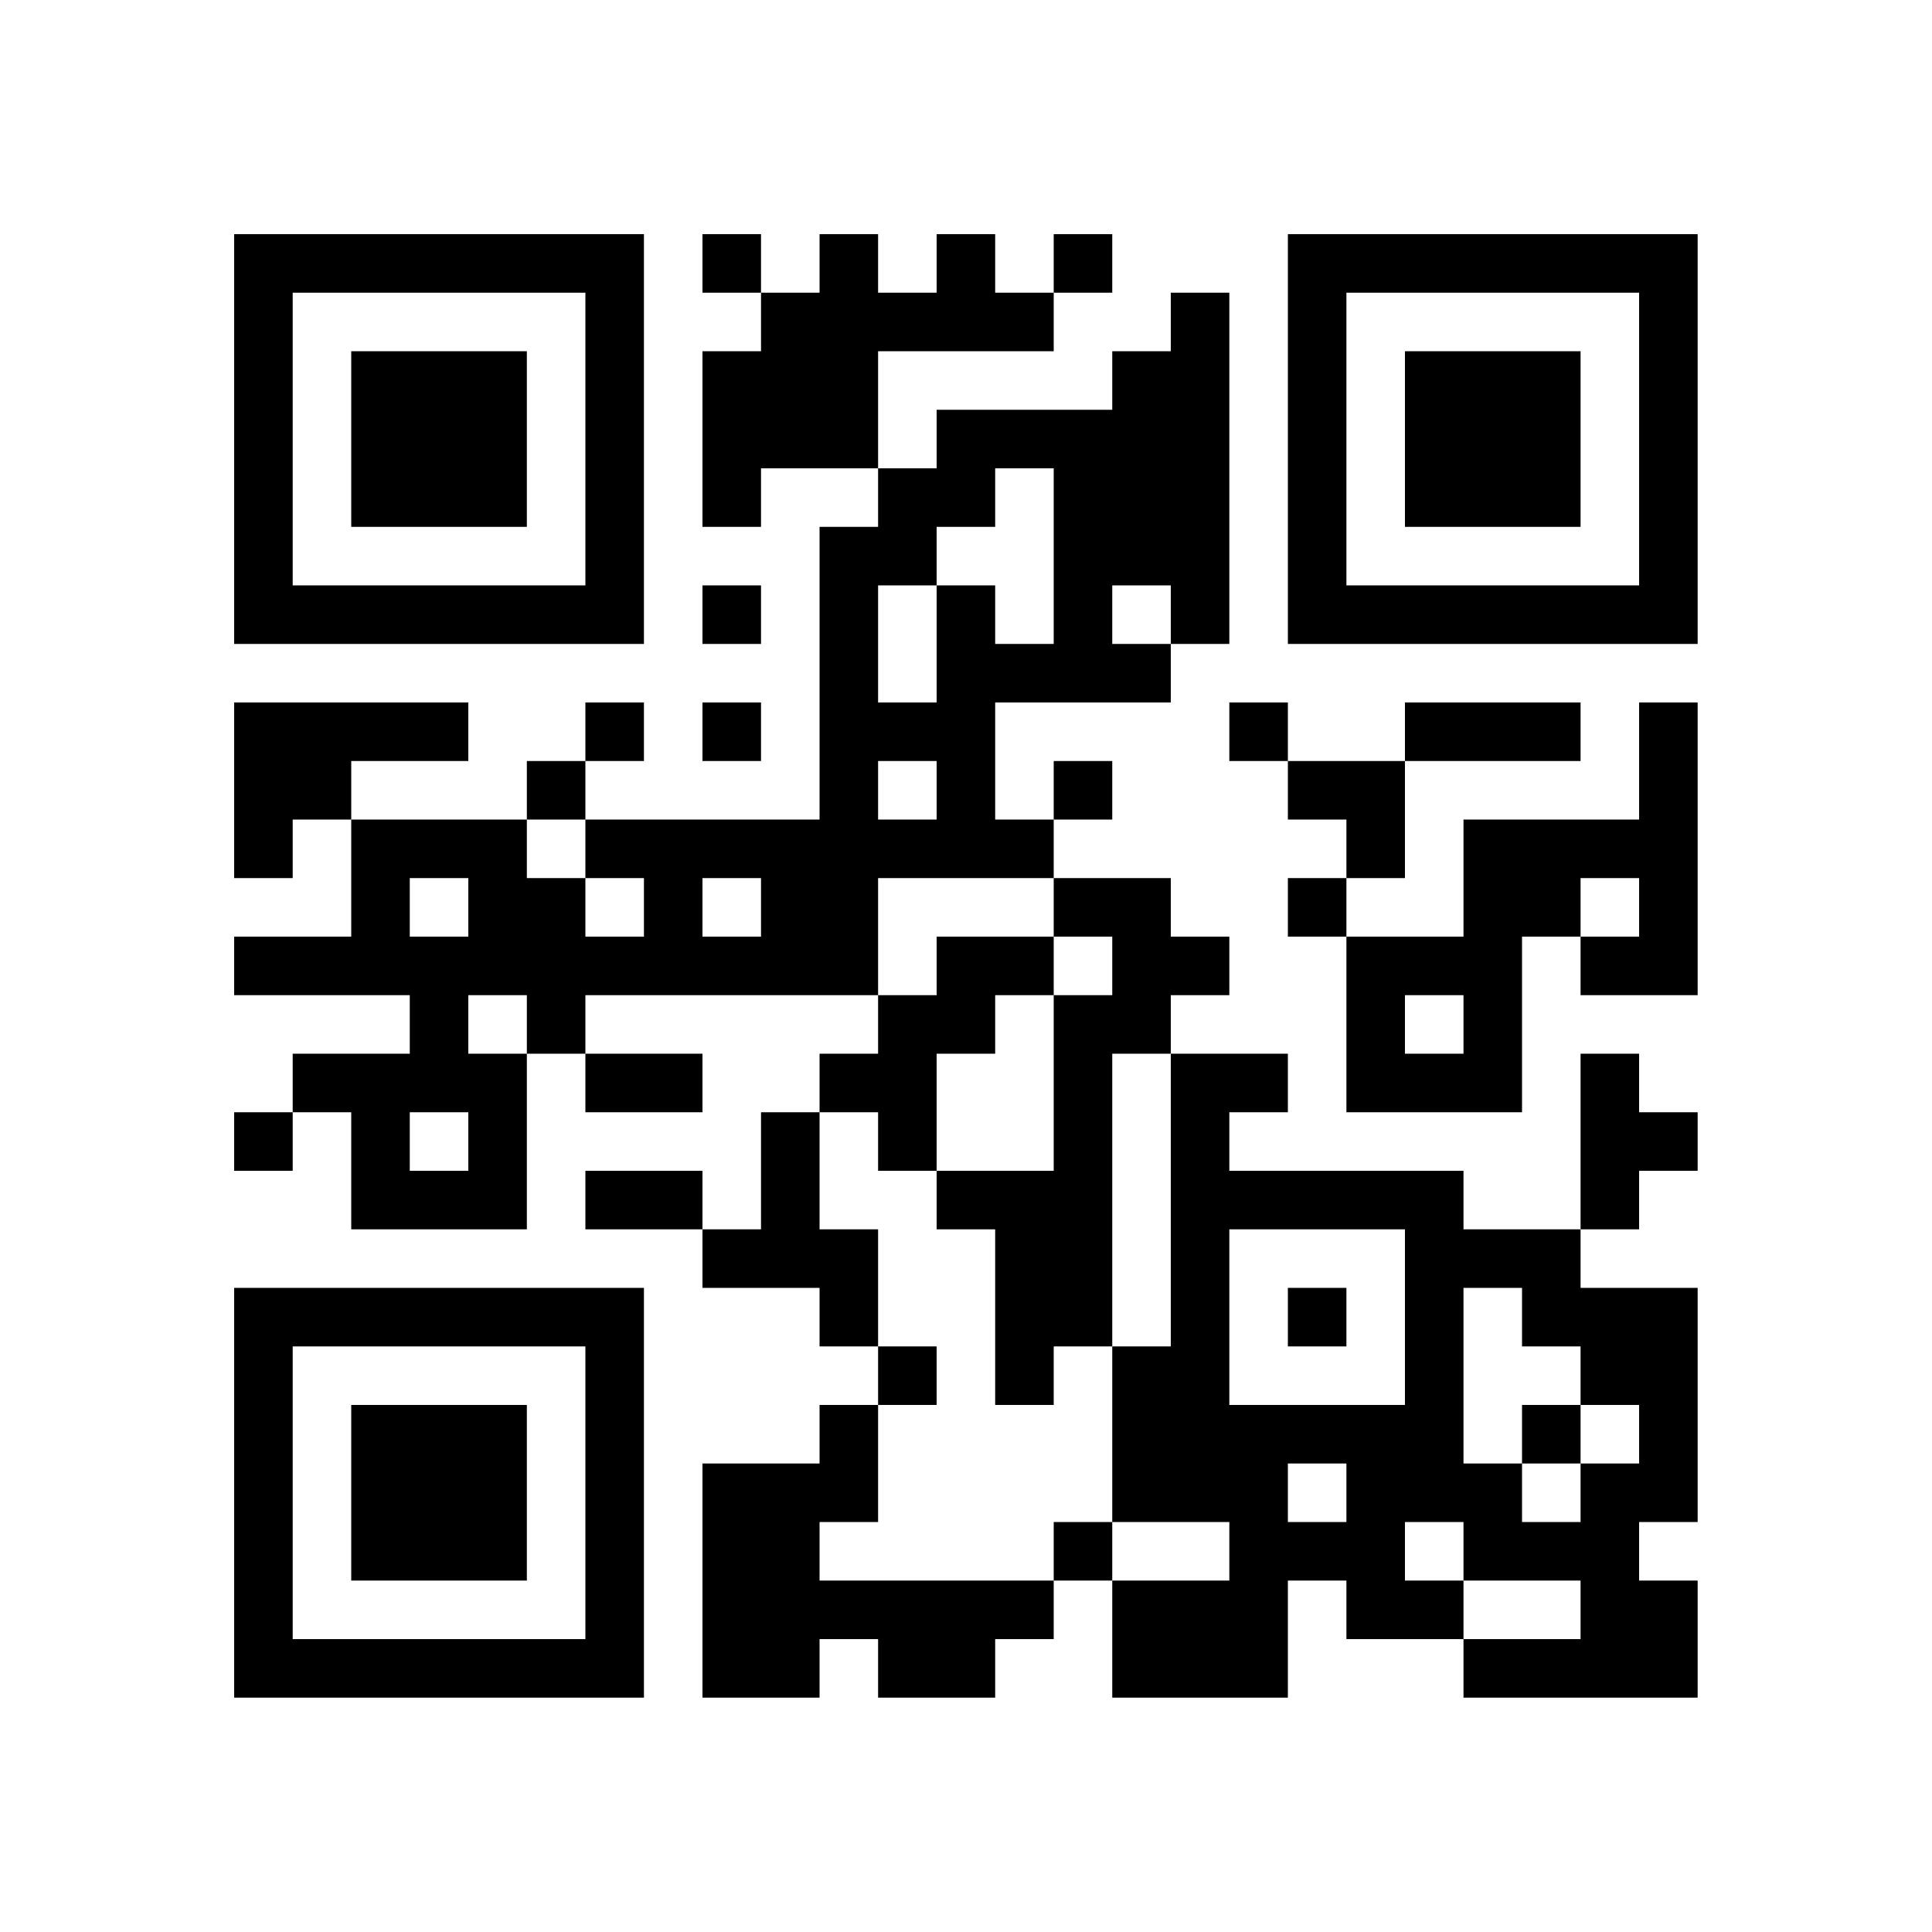 <?xml version="1.0" encoding="UTF-8"?>
<svg xmlns="http://www.w3.org/2000/svg" version="1.1" width="150" height="150" viewBox="0 0 150 150"><rect x="0" y="0" width="150" height="150" fill="#ffffff"/><g transform="scale(4.545)"><g transform="translate(4.000,4.000)"><path fill-rule="evenodd" d="M8 0L8 1L9 1L9 2L8 2L8 5L9 5L9 4L11 4L11 5L10 5L10 10L6 10L6 9L7 9L7 8L6 8L6 9L5 9L5 10L2 10L2 9L4 9L4 8L0 8L0 11L1 11L1 10L2 10L2 12L0 12L0 13L3 13L3 14L1 14L1 15L0 15L0 16L1 16L1 15L2 15L2 17L5 17L5 14L6 14L6 15L8 15L8 14L6 14L6 13L11 13L11 14L10 14L10 15L9 15L9 17L8 17L8 16L6 16L6 17L8 17L8 18L10 18L10 19L11 19L11 20L10 20L10 21L8 21L8 25L10 25L10 24L11 24L11 25L13 25L13 24L14 24L14 23L15 23L15 25L18 25L18 23L19 23L19 24L21 24L21 25L25 25L25 23L24 23L24 22L25 22L25 18L23 18L23 17L24 17L24 16L25 16L25 15L24 15L24 14L23 14L23 17L21 17L21 16L17 16L17 15L18 15L18 14L16 14L16 13L17 13L17 12L16 12L16 11L14 11L14 10L15 10L15 9L14 9L14 10L13 10L13 8L16 8L16 7L17 7L17 1L16 1L16 2L15 2L15 3L12 3L12 4L11 4L11 2L14 2L14 1L15 1L15 0L14 0L14 1L13 1L13 0L12 0L12 1L11 1L11 0L10 0L10 1L9 1L9 0ZM13 4L13 5L12 5L12 6L11 6L11 8L12 8L12 6L13 6L13 7L14 7L14 4ZM8 6L8 7L9 7L9 6ZM15 6L15 7L16 7L16 6ZM8 8L8 9L9 9L9 8ZM17 8L17 9L18 9L18 10L19 10L19 11L18 11L18 12L19 12L19 15L22 15L22 12L23 12L23 13L25 13L25 8L24 8L24 10L21 10L21 12L19 12L19 11L20 11L20 9L23 9L23 8L20 8L20 9L18 9L18 8ZM11 9L11 10L12 10L12 9ZM5 10L5 11L6 11L6 12L7 12L7 11L6 11L6 10ZM3 11L3 12L4 12L4 11ZM8 11L8 12L9 12L9 11ZM11 11L11 13L12 13L12 12L14 12L14 13L13 13L13 14L12 14L12 16L11 16L11 15L10 15L10 17L11 17L11 19L12 19L12 20L11 20L11 22L10 22L10 23L14 23L14 22L15 22L15 23L17 23L17 22L15 22L15 19L16 19L16 14L15 14L15 19L14 19L14 20L13 20L13 17L12 17L12 16L14 16L14 13L15 13L15 12L14 12L14 11ZM23 11L23 12L24 12L24 11ZM4 13L4 14L5 14L5 13ZM20 13L20 14L21 14L21 13ZM3 15L3 16L4 16L4 15ZM17 17L17 20L20 20L20 17ZM18 18L18 19L19 19L19 18ZM21 18L21 21L22 21L22 22L23 22L23 21L24 21L24 20L23 20L23 19L22 19L22 18ZM22 20L22 21L23 21L23 20ZM18 21L18 22L19 22L19 21ZM20 22L20 23L21 23L21 24L23 24L23 23L21 23L21 22ZM0 0L0 7L7 7L7 0ZM1 1L1 6L6 6L6 1ZM2 2L2 5L5 5L5 2ZM25 0L18 0L18 7L25 7ZM24 1L19 1L19 6L24 6ZM23 2L20 2L20 5L23 5ZM0 25L7 25L7 18L0 18ZM1 24L6 24L6 19L1 19ZM2 23L5 23L5 20L2 20Z" fill="#000000"/></g></g></svg>
